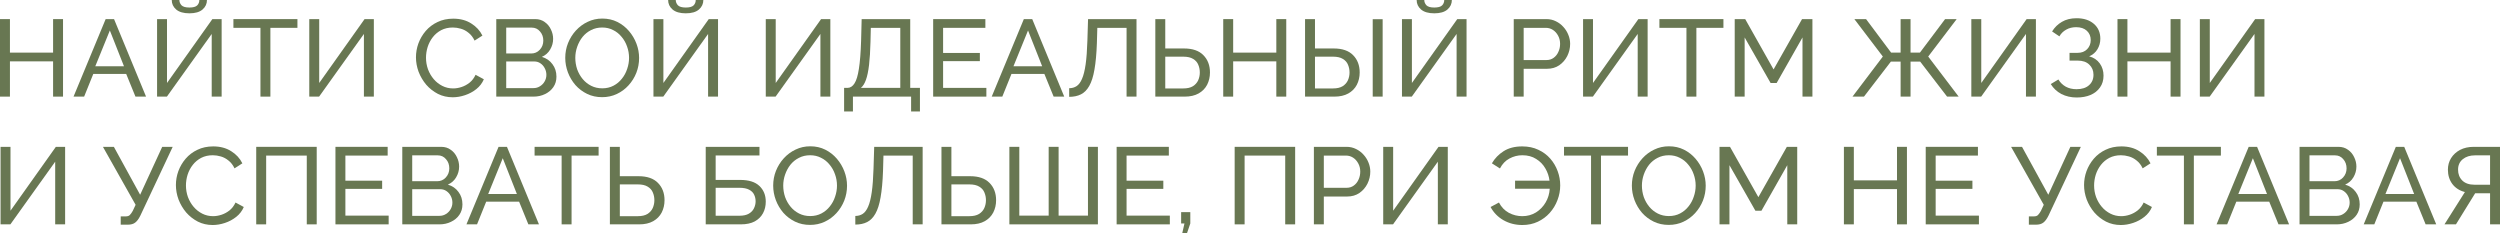 <?xml version="1.0" encoding="UTF-8"?> <svg xmlns="http://www.w3.org/2000/svg" width="997" height="93" viewBox="0 0 997 93" fill="none"> <path d="M25.135 7.619V38.532H21.173V24.469H3.962V38.532H0V7.619H3.962V20.986H21.173V7.619H25.135Z" fill="#687752"></path> <path d="M42.136 7.619H45.481L58.247 38.532H54.021L50.324 29.476H37.206L33.552 38.532H29.326L42.136 7.619ZM49.443 26.428L43.809 12.148L37.998 26.428H49.443Z" fill="#687752"></path> <path d="M62.639 38.532V7.619H66.6V33.09L84.692 7.619H88.39V38.532H84.428V13.541L66.556 38.532H62.639ZM75.536 5.312C73.218 5.312 71.457 4.804 70.254 3.788C69.08 2.772 68.493 1.509 68.493 0H71.53C71.53 0.755 71.809 1.451 72.367 2.09C72.954 2.699 74.01 3.004 75.536 3.004C77.004 3.004 78.031 2.728 78.618 2.177C79.204 1.596 79.498 0.871 79.498 0H82.535C82.535 1.509 81.948 2.772 80.775 3.788C79.601 4.804 77.855 5.312 75.536 5.312Z" fill="#687752"></path> <path d="M118.616 11.102H107.831V38.532H103.869V11.102H93.085V7.619H118.616V11.102Z" fill="#687752"></path> <path d="M123.337 38.532V7.619H127.299V33.09L145.391 7.619H149.089V38.532H145.127V13.541L127.255 38.532H123.337Z" fill="#687752"></path> <path d="M165.886 22.858C165.886 20.971 166.209 19.128 166.854 17.329C167.529 15.5 168.498 13.845 169.759 12.365C171.051 10.856 172.621 9.666 174.47 8.795C176.318 7.895 178.417 7.445 180.764 7.445C183.552 7.445 185.944 8.084 187.939 9.361C189.935 10.609 191.417 12.22 192.385 14.194L189.26 16.197C188.644 14.89 187.851 13.86 186.883 13.105C185.944 12.322 184.917 11.77 183.802 11.451C182.716 11.132 181.645 10.972 180.588 10.972C178.857 10.972 177.316 11.32 175.966 12.017C174.646 12.713 173.53 13.642 172.621 14.803C171.711 15.964 171.021 17.271 170.552 18.722C170.112 20.144 169.891 21.581 169.891 23.032C169.891 24.629 170.156 26.167 170.684 27.648C171.241 29.128 172.004 30.434 172.973 31.566C173.941 32.698 175.086 33.598 176.406 34.266C177.727 34.933 179.165 35.267 180.72 35.267C181.806 35.267 182.921 35.078 184.066 34.701C185.21 34.324 186.281 33.743 187.279 32.959C188.277 32.147 189.069 31.102 189.656 29.824L192.958 31.61C192.312 33.148 191.314 34.454 189.964 35.528C188.614 36.602 187.103 37.415 185.43 37.966C183.787 38.518 182.158 38.794 180.544 38.794C178.402 38.794 176.436 38.344 174.646 37.444C172.855 36.515 171.3 35.296 169.98 33.786C168.688 32.248 167.676 30.536 166.942 28.649C166.238 26.733 165.886 24.803 165.886 22.858Z" fill="#687752"></path> <path d="M221.907 30.565C221.907 32.161 221.496 33.554 220.674 34.744C219.853 35.934 218.737 36.863 217.329 37.531C215.949 38.199 214.423 38.532 212.751 38.532H197.916V7.619H213.455C214.922 7.619 216.184 8.011 217.241 8.795C218.327 9.55 219.148 10.537 219.706 11.756C220.293 12.946 220.586 14.194 220.586 15.5C220.586 17.009 220.19 18.432 219.398 19.767C218.635 21.073 217.534 22.045 216.096 22.684C217.886 23.206 219.295 24.179 220.322 25.601C221.379 26.994 221.907 28.649 221.907 30.565ZM201.878 11.015V21.334H211.826C213.206 21.334 214.35 20.841 215.26 19.854C216.199 18.838 216.668 17.619 216.668 16.197C216.668 14.745 216.228 13.526 215.348 12.539C214.497 11.523 213.411 11.015 212.09 11.015H201.878ZM217.901 29.868C217.901 28.91 217.681 28.025 217.241 27.212C216.83 26.399 216.258 25.746 215.524 25.253C214.82 24.759 213.998 24.513 213.059 24.513H201.878V35.136H212.751C213.719 35.136 214.585 34.889 215.348 34.396C216.14 33.903 216.756 33.264 217.197 32.48C217.666 31.668 217.901 30.797 217.901 29.868Z" fill="#687752"></path> <path d="M240.126 38.75C237.925 38.75 235.93 38.315 234.14 37.444C232.35 36.573 230.794 35.398 229.474 33.917C228.182 32.408 227.185 30.724 226.48 28.867C225.776 26.98 225.424 25.05 225.424 23.076C225.424 21.015 225.791 19.056 226.524 17.198C227.287 15.311 228.329 13.642 229.65 12.191C231 10.711 232.57 9.55 234.36 8.708C236.15 7.837 238.102 7.402 240.214 7.402C242.415 7.402 244.411 7.852 246.201 8.751C247.991 9.651 249.532 10.856 250.823 12.365C252.114 13.874 253.112 15.558 253.817 17.416C254.521 19.273 254.873 21.175 254.873 23.119C254.873 25.18 254.506 27.154 253.772 29.041C253.039 30.898 251.997 32.567 250.647 34.048C249.327 35.499 247.771 36.646 245.981 37.487C244.191 38.329 242.239 38.75 240.126 38.75ZM229.43 23.076C229.43 24.643 229.679 26.167 230.178 27.648C230.706 29.099 231.44 30.39 232.379 31.523C233.318 32.654 234.448 33.554 235.768 34.222C237.089 34.889 238.556 35.223 240.17 35.223C241.843 35.223 243.34 34.875 244.66 34.178C245.981 33.482 247.096 32.553 248.006 31.392C248.945 30.231 249.649 28.925 250.119 27.473C250.618 26.022 250.867 24.556 250.867 23.076C250.867 21.508 250.603 19.999 250.075 18.548C249.576 17.096 248.842 15.805 247.874 14.673C246.935 13.512 245.805 12.612 244.484 11.973C243.193 11.306 241.755 10.972 240.17 10.972C238.498 10.972 237.001 11.32 235.68 12.017C234.36 12.684 233.23 13.599 232.291 14.76C231.381 15.921 230.677 17.227 230.178 18.678C229.679 20.101 229.43 21.567 229.43 23.076Z" fill="#687752"></path> <path d="M260.598 38.532V7.619H264.559V33.09L282.651 7.619H286.349V38.532H282.387V13.541L264.515 38.532H260.598ZM273.495 5.312C271.177 5.312 269.416 4.804 268.213 3.788C267.039 2.772 266.452 1.509 266.452 0H269.49C269.49 0.755 269.768 1.451 270.326 2.09C270.913 2.699 271.969 3.004 273.495 3.004C274.963 3.004 275.99 2.728 276.577 2.177C277.164 1.596 277.457 0.871 277.457 0H280.494C280.494 1.509 279.908 2.772 278.734 3.788C277.56 4.804 275.814 5.312 273.495 5.312Z" fill="#687752"></path> <path d="M305.391 38.532V7.619H309.353V33.09L327.445 7.619H331.142V38.532H327.181V13.541L309.309 38.532H305.391Z" fill="#687752"></path> <path d="M336.629 44.454V35.049H338.038C339.124 35.02 340.034 34.425 340.767 33.264C341.53 32.103 342.117 30.158 342.528 27.43C342.968 24.672 343.262 20.942 343.408 16.24L343.628 7.619H362.997V35.049H366.871V44.454H363.349V38.532H340.151V44.454H336.629ZM343.32 35.049H359.035V11.102H347.282L347.15 16.719C347.062 20.376 346.871 23.439 346.578 25.906C346.284 28.373 345.873 30.347 345.345 31.827C344.817 33.308 344.142 34.382 343.32 35.049Z" fill="#687752"></path> <path d="M393.363 35.049V38.532H372.146V7.619H392.967V11.102H376.108V21.117H390.766V24.382H376.108V35.049H393.363Z" fill="#687752"></path> <path d="M408.307 7.619H411.652L424.418 38.532H420.192L416.494 29.476H403.376L399.723 38.532H395.497L408.307 7.619ZM415.614 26.428L409.979 12.148L404.169 26.428H415.614Z" fill="#687752"></path> <path d="M449.278 38.532V11.102H437.613L437.437 17.242C437.29 21.45 436.967 24.948 436.469 27.735C435.999 30.492 435.309 32.669 434.4 34.266C433.519 35.833 432.419 36.95 431.098 37.618C429.778 38.286 428.207 38.619 426.388 38.619V35.18C427.503 35.18 428.486 34.904 429.337 34.352C430.188 33.801 430.907 32.843 431.494 31.479C432.111 30.086 432.595 28.155 432.947 25.688C433.299 23.221 433.534 20.072 433.651 16.24L433.915 7.619H453.24V38.532H449.278Z" fill="#687752"></path> <path d="M460.744 38.532V7.619H464.706V19.331H472.189C475.593 19.331 478.161 20.217 479.892 21.987C481.653 23.758 482.534 26.066 482.534 28.91C482.534 30.71 482.152 32.35 481.389 33.83C480.626 35.281 479.496 36.428 478 37.27C476.503 38.111 474.654 38.532 472.453 38.532H460.744ZM464.706 35.267H471.925C473.48 35.267 474.742 34.977 475.711 34.396C476.679 33.786 477.383 33.003 477.824 32.045C478.264 31.058 478.484 30.013 478.484 28.91C478.484 27.807 478.278 26.777 477.868 25.819C477.486 24.861 476.811 24.092 475.843 23.511C474.874 22.902 473.554 22.597 471.881 22.597H464.706V35.267Z" fill="#687752"></path> <path d="M512.961 7.619V38.532H509V24.469H491.788V38.532H487.826V7.619H491.788V20.986H509V7.619H512.961Z" fill="#687752"></path> <path d="M520.454 38.532V7.619H524.416V19.331H531.899C535.303 19.331 537.871 20.217 539.603 21.987C541.363 23.758 542.244 26.066 542.244 28.91C542.244 30.71 541.862 32.35 541.099 33.83C540.336 35.281 539.206 36.428 537.71 37.27C536.213 38.111 534.364 38.532 532.163 38.532H520.454ZM547.438 38.532V7.663H551.4V38.532H547.438ZM524.416 35.267H531.635C533.19 35.267 534.452 34.977 535.421 34.396C536.389 33.786 537.093 33.003 537.534 32.045C537.974 31.058 538.194 30.013 538.194 28.91C538.194 27.807 537.989 26.777 537.578 25.819C537.196 24.861 536.521 24.092 535.553 23.511C534.584 22.902 533.264 22.597 531.591 22.597H524.416V35.267Z" fill="#687752"></path> <path d="M559.105 38.532V7.619H563.067V33.09L581.159 7.619H584.857V38.532H580.895V13.541L563.023 38.532H559.105ZM572.003 5.312C569.685 5.312 567.924 4.804 566.721 3.788C565.547 2.772 564.96 1.509 564.96 0H567.997C567.997 0.755 568.276 1.451 568.834 2.09C569.421 2.699 570.477 3.004 572.003 3.004C573.47 3.004 574.497 2.728 575.084 2.177C575.671 1.596 575.965 0.871 575.965 0H579.002C579.002 1.509 578.415 2.772 577.241 3.788C576.067 4.804 574.321 5.312 572.003 5.312Z" fill="#687752"></path> <path d="M603.679 38.532V7.619H616.708C618.088 7.619 619.349 7.91 620.494 8.49C621.639 9.042 622.636 9.796 623.487 10.754C624.338 11.683 624.999 12.742 625.468 13.933C625.938 15.094 626.173 16.284 626.173 17.503C626.173 19.186 625.791 20.797 625.028 22.336C624.265 23.845 623.194 25.079 621.815 26.037C620.435 26.965 618.821 27.43 616.972 27.43H607.64V38.532H603.679ZM607.64 23.947H616.752C617.838 23.947 618.777 23.656 619.57 23.076C620.391 22.495 621.022 21.712 621.462 20.725C621.932 19.738 622.167 18.664 622.167 17.503C622.167 16.284 621.903 15.195 621.374 14.237C620.846 13.251 620.157 12.481 619.305 11.93C618.454 11.378 617.515 11.102 616.488 11.102H607.64V23.947Z" fill="#687752"></path> <path d="M631.325 38.532V7.619H635.287V33.09L653.379 7.619H657.076V38.532H653.115V13.541L635.243 38.532H631.325Z" fill="#687752"></path> <path d="M687.302 11.102H676.518V38.532H672.556V11.102H661.771V7.619H687.302V11.102Z" fill="#687752"></path> <path d="M718.832 38.532V14.934L708.531 33.09H706.11L695.765 14.934V38.532H691.804V7.619H695.986L707.299 27.691L718.656 7.619H722.793V38.532H718.832Z" fill="#687752"></path> <path d="M738.77 38.532L750.876 22.553L739.519 7.619H744.185L754.177 20.986H757.963V7.619H761.925V20.986H765.666L775.703 7.619H780.325L768.968 22.553L781.117 38.532H776.495L765.755 24.556H761.925V38.532H757.963V24.556H754.089L743.349 38.532H738.77Z" fill="#687752"></path> <path d="M786.167 38.532V7.619H790.129V33.09L808.221 7.619H811.919V38.532H807.957V13.541L790.085 38.532H786.167Z" fill="#687752"></path> <path d="M828.19 38.881C825.931 38.881 823.891 38.416 822.072 37.487C820.282 36.529 818.873 35.209 817.846 33.525L820.883 31.697C821.617 32.916 822.6 33.874 823.832 34.57C825.065 35.238 826.488 35.572 828.102 35.572C830.245 35.572 831.903 35.049 833.077 34.004C834.28 32.959 834.881 31.566 834.881 29.824C834.881 28.17 834.324 26.82 833.209 25.775C832.123 24.701 830.567 24.164 828.543 24.164H825.329V21.073H828.587C830.142 21.073 831.389 20.594 832.328 19.636C833.297 18.649 833.781 17.43 833.781 15.979C833.781 14.47 833.267 13.236 832.24 12.278C831.213 11.32 829.79 10.841 827.97 10.841C826.444 10.841 825.109 11.175 823.965 11.843C822.82 12.481 821.925 13.367 821.279 14.499L818.374 12.539C819.372 10.914 820.678 9.637 822.292 8.708C823.906 7.75 825.857 7.271 828.146 7.271C830.993 7.271 833.282 8.011 835.013 9.492C836.745 10.972 837.611 12.96 837.611 15.457C837.611 16.966 837.229 18.359 836.466 19.636C835.732 20.884 834.632 21.828 833.165 22.466C834.984 22.96 836.393 23.903 837.39 25.296C838.388 26.69 838.887 28.315 838.887 30.173C838.887 32.001 838.418 33.569 837.479 34.875C836.569 36.181 835.307 37.183 833.693 37.879C832.108 38.547 830.274 38.881 828.19 38.881Z" fill="#687752"></path> <path d="M869.589 7.619V38.532H865.627V24.469H848.415V38.532H844.454V7.619H848.415V20.986H865.627V7.619H869.589Z" fill="#687752"></path> <path d="M877.301 38.532V7.619H881.263V33.09L899.355 7.619H903.053V38.532H899.091V13.541L881.219 38.532H877.301Z" fill="#687752"></path> <path d="M0.22 89.473V58.56H4.182V84.031L22.274 58.56H25.971V89.473H22.01V64.482L4.138 89.473H0.22Z" fill="#687752"></path> <path d="M48.139 89.604V86.295H50.12C50.853 86.295 51.396 86.121 51.748 85.772C52.13 85.395 52.526 84.844 52.937 84.118L54.081 81.68L41.052 58.56H45.41L55.886 77.674L64.69 58.56H68.872L55.974 85.99C55.329 87.296 54.639 88.225 53.905 88.777C53.201 89.328 52.218 89.604 50.956 89.604H48.139Z" fill="#687752"></path> <path d="M70.152 73.799C70.152 71.912 70.475 70.069 71.12 68.27C71.795 66.441 72.763 64.787 74.025 63.306C75.317 61.797 76.887 60.607 78.736 59.736C80.584 58.836 82.683 58.386 85.03 58.386C87.818 58.386 90.21 59.025 92.206 60.302C94.201 61.55 95.683 63.161 96.651 65.135L93.526 67.138C92.91 65.832 92.118 64.801 91.149 64.046C90.21 63.263 89.183 62.711 88.068 62.392C86.982 62.073 85.911 61.913 84.854 61.913C83.123 61.913 81.582 62.261 80.232 62.958C78.912 63.654 77.796 64.583 76.887 65.744C75.977 66.905 75.287 68.212 74.818 69.663C74.378 71.085 74.157 72.522 74.157 73.973C74.157 75.57 74.422 77.108 74.95 78.588C75.507 80.069 76.27 81.375 77.239 82.507C78.207 83.639 79.352 84.539 80.672 85.207C81.993 85.874 83.431 86.208 84.986 86.208C86.072 86.208 87.187 86.019 88.332 85.642C89.476 85.264 90.547 84.684 91.545 83.9C92.543 83.088 93.335 82.043 93.922 80.765L97.224 82.551C96.578 84.089 95.58 85.395 94.23 86.469C92.88 87.543 91.369 88.356 89.696 88.907C88.053 89.459 86.424 89.735 84.81 89.735C82.668 89.735 80.702 89.285 78.912 88.385C77.121 87.456 75.566 86.237 74.246 84.728C72.954 83.189 71.942 81.477 71.208 79.59C70.504 77.674 70.152 75.744 70.152 73.799Z" fill="#687752"></path> <path d="M102.182 89.473V58.56H126.305V89.473H122.343V62.044H106.144V89.473H102.182Z" fill="#687752"></path> <path d="M154.996 85.99V89.473H133.778V58.56H154.599V62.044H137.74V72.058H152.399V75.323H137.74V85.99H154.996Z" fill="#687752"></path> <path d="M184.421 81.506C184.421 83.102 184.011 84.495 183.189 85.685C182.367 86.876 181.252 87.804 179.843 88.472C178.464 89.139 176.938 89.473 175.265 89.473H160.431V58.56H175.97C177.437 58.56 178.699 58.952 179.755 59.736C180.841 60.491 181.663 61.477 182.22 62.697C182.807 63.887 183.101 65.135 183.101 66.441C183.101 67.95 182.705 69.373 181.912 70.708C181.149 72.014 180.049 72.986 178.611 73.625C180.401 74.147 181.81 75.12 182.837 76.542C183.893 77.935 184.421 79.59 184.421 81.506ZM164.392 61.956V72.275H174.341C175.72 72.275 176.865 71.782 177.774 70.795C178.713 69.779 179.183 68.56 179.183 67.138C179.183 65.686 178.743 64.467 177.862 63.48C177.011 62.464 175.926 61.956 174.605 61.956H164.392ZM180.416 80.809C180.416 79.851 180.195 78.966 179.755 78.153C179.344 77.34 178.772 76.687 178.039 76.194C177.334 75.7 176.513 75.454 175.573 75.454H164.392V86.077H175.265C176.234 86.077 177.099 85.831 177.862 85.337C178.655 84.844 179.271 84.205 179.711 83.421C180.181 82.609 180.416 81.738 180.416 80.809Z" fill="#687752"></path> <path d="M198.827 58.56H202.172L214.938 89.473H210.712L207.014 80.417H193.897L190.243 89.473H186.017L198.827 58.56ZM206.134 77.369L200.5 63.089L194.689 77.369H206.134Z" fill="#687752"></path> <path d="M238.724 62.044H227.939V89.473H223.977V62.044H213.193V58.56H238.724V62.044Z" fill="#687752"></path> <path d="M243.225 89.473V58.56H247.187V70.272H254.67C258.075 70.272 260.642 71.158 262.374 72.928C264.135 74.699 265.015 77.007 265.015 79.851C265.015 81.651 264.634 83.291 263.871 84.771C263.108 86.222 261.978 87.369 260.481 88.211C258.984 89.052 257.135 89.473 254.935 89.473H243.225ZM247.187 86.208H254.406C255.962 86.208 257.224 85.918 258.192 85.337C259.16 84.728 259.865 83.944 260.305 82.986C260.745 81.999 260.965 80.954 260.965 79.851C260.965 78.748 260.76 77.718 260.349 76.76C259.967 75.802 259.292 75.033 258.324 74.452C257.356 73.843 256.035 73.538 254.362 73.538H247.187V86.208Z" fill="#687752"></path> <path d="M281.442 89.473V58.56H302.879V62H285.403V71.753H295.176C298.609 71.753 301.162 72.551 302.835 74.147C304.537 75.744 305.388 77.834 305.388 80.417C305.388 82.13 305.021 83.668 304.288 85.032C303.554 86.397 302.454 87.485 300.986 88.298C299.519 89.082 297.67 89.473 295.44 89.473H281.442ZM285.403 86.034H294.956C296.482 86.034 297.714 85.758 298.653 85.207C299.592 84.655 300.267 83.944 300.678 83.073C301.118 82.173 301.338 81.244 301.338 80.287C301.338 79.358 301.148 78.487 300.766 77.674C300.385 76.832 299.724 76.165 298.785 75.671C297.846 75.149 296.526 74.888 294.823 74.888H285.403V86.034Z" fill="#687752"></path> <path d="M323.05 89.691C320.849 89.691 318.853 89.256 317.063 88.385C315.273 87.514 313.718 86.338 312.397 84.858C311.106 83.349 310.108 81.665 309.404 79.808C308.7 77.921 308.347 75.991 308.347 74.017C308.347 71.956 308.714 69.997 309.448 68.139C310.211 66.252 311.253 64.583 312.573 63.132C313.923 61.652 315.493 60.491 317.283 59.649C319.074 58.778 321.025 58.343 323.138 58.343C325.339 58.343 327.335 58.793 329.125 59.692C330.915 60.592 332.456 61.797 333.747 63.306C335.038 64.816 336.036 66.499 336.74 68.357C337.444 70.214 337.797 72.116 337.797 74.06C337.797 76.121 337.43 78.095 336.696 79.982C335.962 81.839 334.921 83.508 333.571 84.989C332.25 86.44 330.695 87.587 328.905 88.428C327.114 89.27 325.163 89.691 323.05 89.691ZM312.353 74.017C312.353 75.584 312.603 77.108 313.102 78.588C313.63 80.04 314.363 81.332 315.303 82.463C316.242 83.596 317.371 84.495 318.692 85.163C320.013 85.831 321.48 86.164 323.094 86.164C324.767 86.164 326.263 85.816 327.584 85.119C328.905 84.423 330.02 83.494 330.93 82.333C331.869 81.172 332.573 79.866 333.042 78.414C333.541 76.963 333.791 75.497 333.791 74.017C333.791 72.449 333.527 70.94 332.998 69.489C332.5 68.037 331.766 66.746 330.797 65.614C329.858 64.453 328.729 63.553 327.408 62.914C326.117 62.247 324.679 61.913 323.094 61.913C321.421 61.913 319.925 62.261 318.604 62.958C317.283 63.626 316.154 64.54 315.215 65.701C314.305 66.862 313.6 68.168 313.102 69.619C312.603 71.042 312.353 72.507 312.353 74.017Z" fill="#687752"></path> <path d="M363.99 89.473V62.044H352.325L352.149 68.183C352.002 72.391 351.679 75.889 351.181 78.676C350.711 81.433 350.021 83.61 349.112 85.207C348.231 86.774 347.131 87.891 345.81 88.559C344.49 89.227 342.92 89.56 341.1 89.56V86.121C342.215 86.121 343.198 85.845 344.049 85.293C344.9 84.742 345.619 83.784 346.206 82.42C346.823 81.027 347.307 79.096 347.659 76.629C348.011 74.162 348.246 71.013 348.363 67.181L348.627 58.56H367.952V89.473H363.99Z" fill="#687752"></path> <path d="M375.456 89.473V58.56H379.418V70.272H386.901C390.305 70.272 392.873 71.158 394.605 72.928C396.365 74.699 397.246 77.007 397.246 79.851C397.246 81.651 396.864 83.291 396.101 84.771C395.338 86.222 394.208 87.369 392.712 88.211C391.215 89.052 389.366 89.473 387.165 89.473H375.456ZM379.418 86.208H386.637C388.192 86.208 389.454 85.918 390.423 85.337C391.391 84.728 392.095 83.944 392.536 82.986C392.976 81.999 393.196 80.954 393.196 79.851C393.196 78.748 392.99 77.718 392.58 76.76C392.198 75.802 391.523 75.033 390.555 74.452C389.586 73.843 388.266 73.538 386.593 73.538H379.418V86.208Z" fill="#687752"></path> <path d="M402.538 89.473V58.56H406.5V85.99H418.209V58.56H422.171V85.99H433.88V58.56H437.842V89.473H402.538Z" fill="#687752"></path> <path d="M466.529 85.99V89.473H445.311V58.56H466.133V62.044H449.273V72.058H463.932V75.323H449.273V85.99H466.529Z" fill="#687752"></path> <path d="M471.48 93L472.36 89.125H471.039V84.597H474.693V89.125L473.372 93H471.48Z" fill="#687752"></path> <path d="M492.383 89.473V58.56H516.506V89.473H512.544V62.044H496.345V89.473H492.383Z" fill="#687752"></path> <path d="M523.979 89.473V58.56H537.009C538.388 58.56 539.65 58.851 540.795 59.431C541.939 59.983 542.937 60.737 543.788 61.695C544.639 62.624 545.299 63.684 545.769 64.874C546.238 66.035 546.473 67.225 546.473 68.444C546.473 70.127 546.092 71.738 545.329 73.277C544.566 74.786 543.494 76.02 542.115 76.978C540.736 77.906 539.122 78.371 537.273 78.371H527.941V89.473H523.979ZM527.941 74.888H537.053C538.139 74.888 539.078 74.597 539.87 74.017C540.692 73.436 541.323 72.653 541.763 71.666C542.233 70.679 542.467 69.605 542.467 68.444C542.467 67.225 542.203 66.136 541.675 65.178C541.147 64.192 540.457 63.422 539.606 62.871C538.755 62.319 537.816 62.044 536.789 62.044H527.941V74.888Z" fill="#687752"></path> <path d="M551.625 89.473V58.56H555.587V84.031L573.679 58.56H577.377V89.473H573.415V64.482L555.543 89.473H551.625Z" fill="#687752"></path> <path d="M607.116 89.735C604.357 89.735 601.848 89.096 599.588 87.819C597.358 86.542 595.641 84.786 594.438 82.551L597.783 80.765C598.722 82.565 600.028 83.929 601.701 84.858C603.403 85.758 605.193 86.208 607.071 86.208C609.096 86.208 610.916 85.714 612.53 84.728C614.144 83.712 615.435 82.376 616.404 80.722C617.372 79.067 617.915 77.253 618.032 75.279H604.21V72.058H617.944C617.739 70.316 617.181 68.676 616.272 67.138C615.391 65.599 614.173 64.351 612.618 63.393C611.092 62.406 609.258 61.913 607.116 61.913C605.296 61.913 603.579 62.348 601.965 63.219C600.381 64.061 599.119 65.382 598.18 67.181L594.966 65.135C596.111 63.161 597.666 61.55 599.632 60.302C601.628 59.025 604.107 58.386 607.071 58.386C609.478 58.386 611.62 58.836 613.498 59.736C615.377 60.607 616.961 61.782 618.252 63.263C619.544 64.743 620.527 66.412 621.202 68.27C621.877 70.098 622.214 71.985 622.214 73.93C622.214 75.962 621.847 77.921 621.114 79.808C620.409 81.694 619.382 83.392 618.032 84.902C616.712 86.382 615.127 87.558 613.278 88.428C611.429 89.299 609.375 89.735 607.116 89.735Z" fill="#687752"></path> <path d="M649.258 62.044H638.473V89.473H634.511V62.044H623.727V58.56H649.258V62.044Z" fill="#687752"></path> <path d="M665.491 89.691C663.29 89.691 661.295 89.256 659.505 88.385C657.715 87.514 656.159 86.338 654.839 84.858C653.547 83.349 652.55 81.665 651.845 79.808C651.141 77.921 650.789 75.991 650.789 74.017C650.789 71.956 651.156 69.997 651.889 68.139C652.652 66.252 653.694 64.583 655.015 63.132C656.365 61.652 657.935 60.491 659.725 59.649C661.515 58.778 663.466 58.343 665.579 58.343C667.78 58.343 669.776 58.793 671.566 59.692C673.356 60.592 674.897 61.797 676.188 63.306C677.479 64.816 678.477 66.499 679.181 68.357C679.886 70.214 680.238 72.116 680.238 74.06C680.238 76.121 679.871 78.095 679.137 79.982C678.404 81.839 677.362 83.508 676.012 84.989C674.691 86.44 673.136 87.587 671.346 88.428C669.556 89.27 667.604 89.691 665.491 89.691ZM654.795 74.017C654.795 75.584 655.044 77.108 655.543 78.588C656.071 80.04 656.805 81.332 657.744 82.463C658.683 83.596 659.813 84.495 661.133 85.163C662.454 85.831 663.921 86.164 665.535 86.164C667.208 86.164 668.705 85.816 670.025 85.119C671.346 84.423 672.461 83.494 673.371 82.333C674.31 81.172 675.014 79.866 675.484 78.414C675.983 76.963 676.232 75.497 676.232 74.017C676.232 72.449 675.968 70.94 675.44 69.489C674.941 68.037 674.207 66.746 673.239 65.614C672.3 64.453 671.17 63.553 669.849 62.914C668.558 62.247 667.12 61.913 665.535 61.913C663.863 61.913 662.366 62.261 661.045 62.958C659.725 63.626 658.595 64.54 657.656 65.701C656.746 66.862 656.042 68.168 655.543 69.619C655.044 71.042 654.795 72.507 654.795 74.017Z" fill="#687752"></path> <path d="M712.77 89.473V65.875L702.47 84.031H700.049L689.704 65.875V89.473H685.742V58.56H689.924L701.237 78.632L712.594 58.56H716.732V89.473H712.77Z" fill="#687752"></path> <path d="M760.486 58.56V89.473H756.524V75.41H739.312V89.473H735.35V58.56H739.312V71.927H756.524V58.56H760.486Z" fill="#687752"></path> <path d="M789.196 85.99V89.473H767.978V58.56H788.799V62.044H771.94V72.058H786.598V75.323H771.94V85.99H789.196Z" fill="#687752"></path> <path d="M809.11 89.604V86.295H811.091C811.825 86.295 812.367 86.121 812.72 85.772C813.101 85.395 813.497 84.844 813.908 84.118L815.053 81.68L802.023 58.56H806.381L816.857 77.674L825.661 58.56H829.843L816.945 85.99C816.3 87.296 815.61 88.225 814.877 88.777C814.172 89.328 813.189 89.604 811.927 89.604H809.11Z" fill="#687752"></path> <path d="M831.123 73.799C831.123 71.912 831.446 70.069 832.091 68.27C832.766 66.441 833.735 64.787 834.997 63.306C836.288 61.797 837.858 60.607 839.707 59.736C841.556 58.836 843.654 58.386 846.001 58.386C848.789 58.386 851.181 59.025 853.177 60.302C855.172 61.55 856.654 63.161 857.623 65.135L854.497 67.138C853.881 65.832 853.089 64.801 852.12 64.046C851.181 63.263 850.154 62.711 849.039 62.392C847.953 62.073 846.882 61.913 845.825 61.913C844.094 61.913 842.553 62.261 841.203 62.958C839.883 63.654 838.768 64.583 837.858 65.744C836.948 66.905 836.258 68.212 835.789 69.663C835.349 71.085 835.129 72.522 835.129 73.973C835.129 75.57 835.393 77.108 835.921 78.588C836.479 80.069 837.242 81.375 838.21 82.507C839.178 83.639 840.323 84.539 841.644 85.207C842.964 85.874 844.402 86.208 845.957 86.208C847.043 86.208 848.158 86.019 849.303 85.642C850.447 85.264 851.519 84.684 852.516 83.9C853.514 83.088 854.307 82.043 854.893 80.765L858.195 82.551C857.549 84.089 856.551 85.395 855.202 86.469C853.852 87.543 852.34 88.356 850.668 88.907C849.024 89.459 847.395 89.735 845.781 89.735C843.639 89.735 841.673 89.285 839.883 88.385C838.093 87.456 836.537 86.237 835.217 84.728C833.925 83.189 832.913 81.477 832.179 79.59C831.475 77.674 831.123 75.744 831.123 73.799Z" fill="#687752"></path> <path d="M885.691 62.044H874.906V89.473H870.945V62.044H860.16V58.56H885.691V62.044Z" fill="#687752"></path> <path d="M896.778 58.56H900.123L912.889 89.473H908.663L904.965 80.417H891.848L888.194 89.473H883.968L896.778 58.56ZM904.085 77.369L898.45 63.089L892.64 77.369H904.085Z" fill="#687752"></path> <path d="M941.051 81.506C941.051 83.102 940.64 84.495 939.818 85.685C938.996 86.876 937.881 87.804 936.473 88.472C935.093 89.139 933.567 89.473 931.895 89.473H917.06V58.56H932.599C934.066 58.56 935.328 58.952 936.385 59.736C937.47 60.491 938.292 61.477 938.85 62.697C939.437 63.887 939.73 65.135 939.73 66.441C939.73 67.95 939.334 69.373 938.542 70.708C937.779 72.014 936.678 72.986 935.24 73.625C937.03 74.147 938.439 75.12 939.466 76.542C940.522 77.935 941.051 79.59 941.051 81.506ZM921.022 61.956V72.275H930.97C932.35 72.275 933.494 71.782 934.404 70.795C935.343 69.779 935.812 68.56 935.812 67.138C935.812 65.686 935.372 64.467 934.492 63.48C933.641 62.464 932.555 61.956 931.234 61.956H921.022ZM937.045 80.809C937.045 79.851 936.825 78.966 936.385 78.153C935.974 77.34 935.402 76.687 934.668 76.194C933.964 75.7 933.142 75.454 932.203 75.454H921.022V86.077H931.895C932.863 86.077 933.729 85.831 934.492 85.337C935.284 84.844 935.9 84.205 936.341 83.421C936.81 82.609 937.045 81.738 937.045 80.809Z" fill="#687752"></path> <path d="M955.456 58.56H958.802L971.567 89.473H967.341L963.644 80.417H950.526L946.872 89.473H942.646L955.456 58.56ZM962.763 77.369L957.129 63.089L951.318 77.369H962.763Z" fill="#687752"></path> <path d="M974.858 89.473L983.002 76.586C980.859 76.034 979.187 74.96 977.984 73.364C976.81 71.767 976.223 69.866 976.223 67.66C976.223 65.948 976.648 64.409 977.499 63.045C978.35 61.681 979.539 60.592 981.065 59.779C982.62 58.967 984.44 58.56 986.523 58.56H997V89.473H993.038V77.065H987.096L979.436 89.473H974.858ZM986.831 73.668H993.038V61.956H987.008C985.041 61.956 983.427 62.464 982.165 63.48C980.904 64.496 980.273 65.889 980.273 67.66C980.273 69.431 980.845 70.882 981.989 72.014C983.134 73.117 984.748 73.668 986.831 73.668Z" fill="#687752"></path> </svg> 